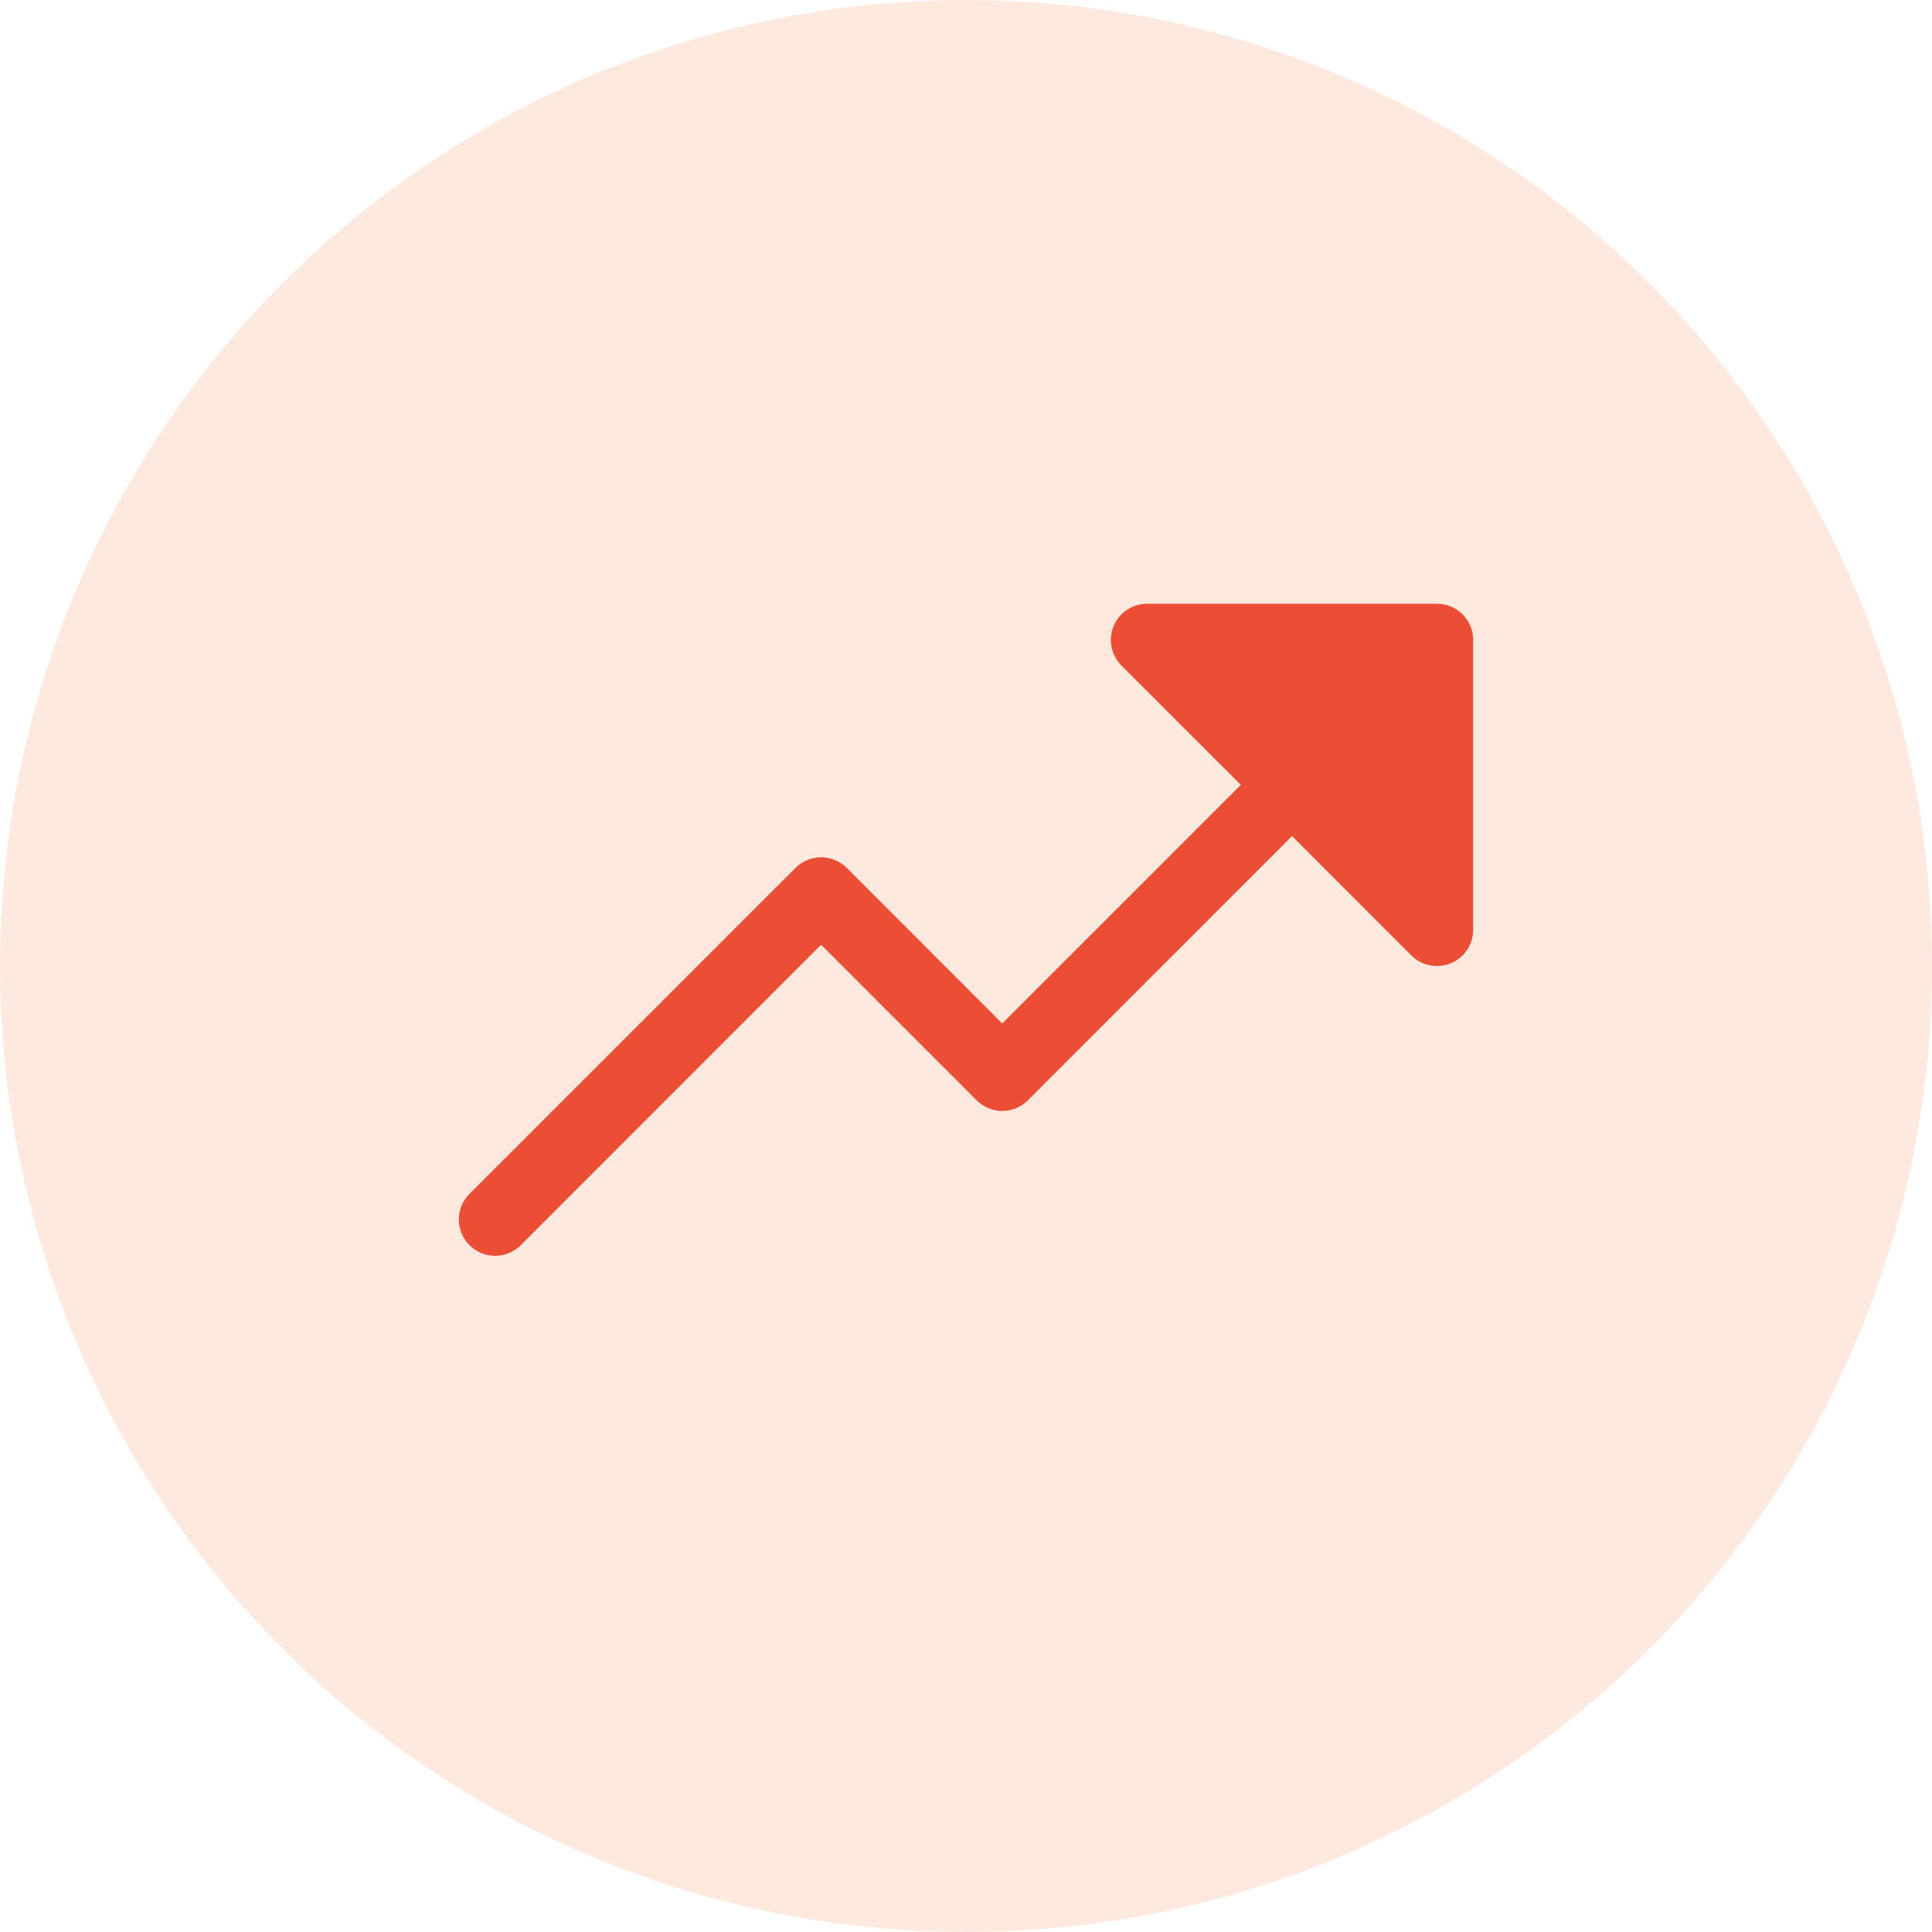 <svg xmlns="http://www.w3.org/2000/svg" width="40" height="40" viewBox="0 0 40 40" fill="none"><circle cx="20" cy="20" r="20" fill="#F06E22" fill-opacity="0.15"></circle><path d="M30.5 13.25V19.25C30.5 19.398 30.457 19.544 30.374 19.667C30.292 19.79 30.175 19.887 30.038 19.944C29.9 20 29.75 20.015 29.604 19.986C29.458 19.957 29.325 19.886 29.22 19.781L26.75 17.31L21.281 22.781C21.211 22.85 21.129 22.906 21.038 22.943C20.947 22.981 20.849 23.001 20.75 23.001C20.652 23.001 20.554 22.981 20.463 22.943C20.372 22.906 20.289 22.85 20.22 22.781L17 19.56L10.781 25.781C10.64 25.921 10.449 26 10.25 26C10.051 26 9.861 25.921 9.72 25.781C9.579 25.64 9.5 25.449 9.5 25.25C9.5 25.051 9.579 24.86 9.72 24.719L16.47 17.969C16.539 17.9 16.622 17.844 16.713 17.807C16.804 17.769 16.902 17.749 17 17.749C17.099 17.749 17.197 17.769 17.288 17.807C17.379 17.844 17.461 17.9 17.531 17.969L20.75 21.19L25.69 16.25L23.22 13.781C23.115 13.676 23.043 13.542 23.014 13.396C22.985 13.251 23 13.1 23.057 12.963C23.114 12.826 23.21 12.709 23.333 12.626C23.457 12.544 23.602 12.5 23.75 12.5H29.75C29.949 12.5 30.14 12.579 30.281 12.72C30.421 12.86 30.5 13.051 30.5 13.25Z" fill="#EC4D35"></path></svg>